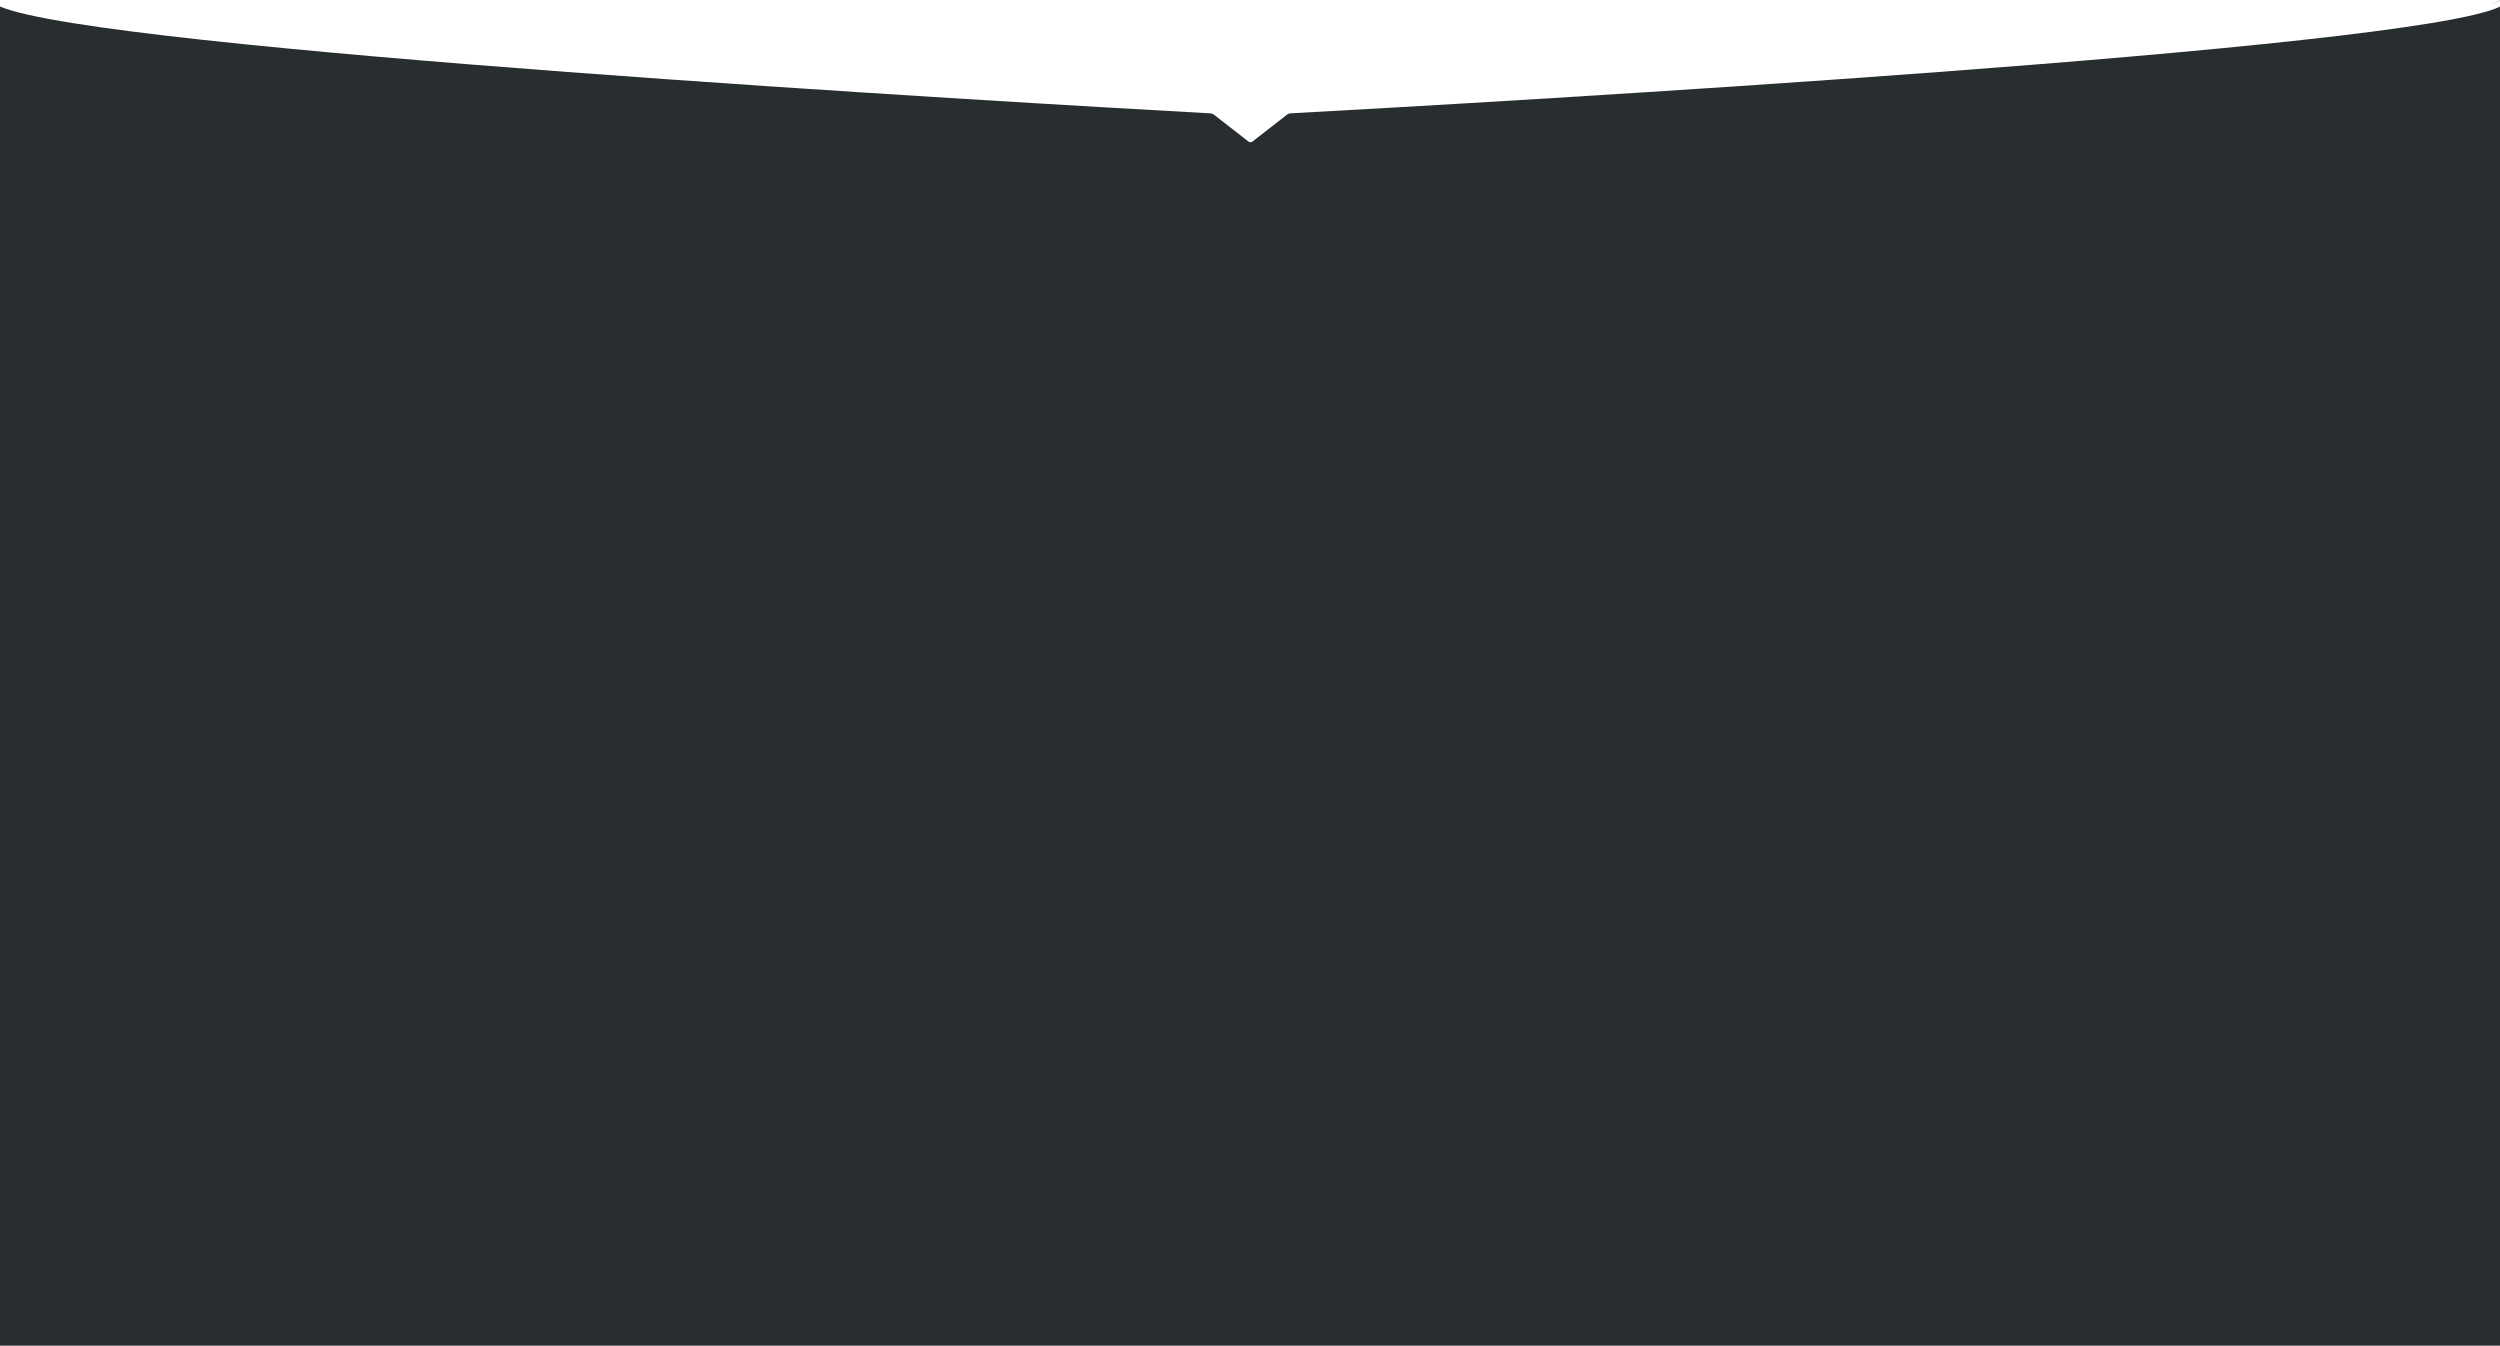 <?xml version="1.0" encoding="UTF-8"?> <svg xmlns="http://www.w3.org/2000/svg" width="1920" height="1034" viewBox="0 0 1920 1034" fill="none"><path fill-rule="evenodd" clip-rule="evenodd" d="M1919.36 0.577C1919.61 0.397 1919.82 0.204 1920 0V0.285C1920 0.324 1919.96 0.356 1919.91 0.356H1919.91C1919.88 0.356 1919.86 0.363 1919.84 0.376C1919.74 0.454 1919.62 0.54 1919.48 0.632C1918.18 1.496 1915.98 2.538 1912.66 3.701C1915.5 2.654 1917.74 1.612 1919.36 0.577ZM0 5.013V1033.46H1920V5.111C1850.79 38.368 1148.92 78.415 991.305 87.034C990.103 87.1 989.142 87.492 988.29 88.155L961.77 108.802C960.989 109.41 959.722 109.41 958.941 108.802L932.444 88.173C931.593 87.51 930.636 87.119 929.436 87.052C774.201 78.457 77.435 38.254 0 5.013Z" fill="#282D30"></path></svg> 